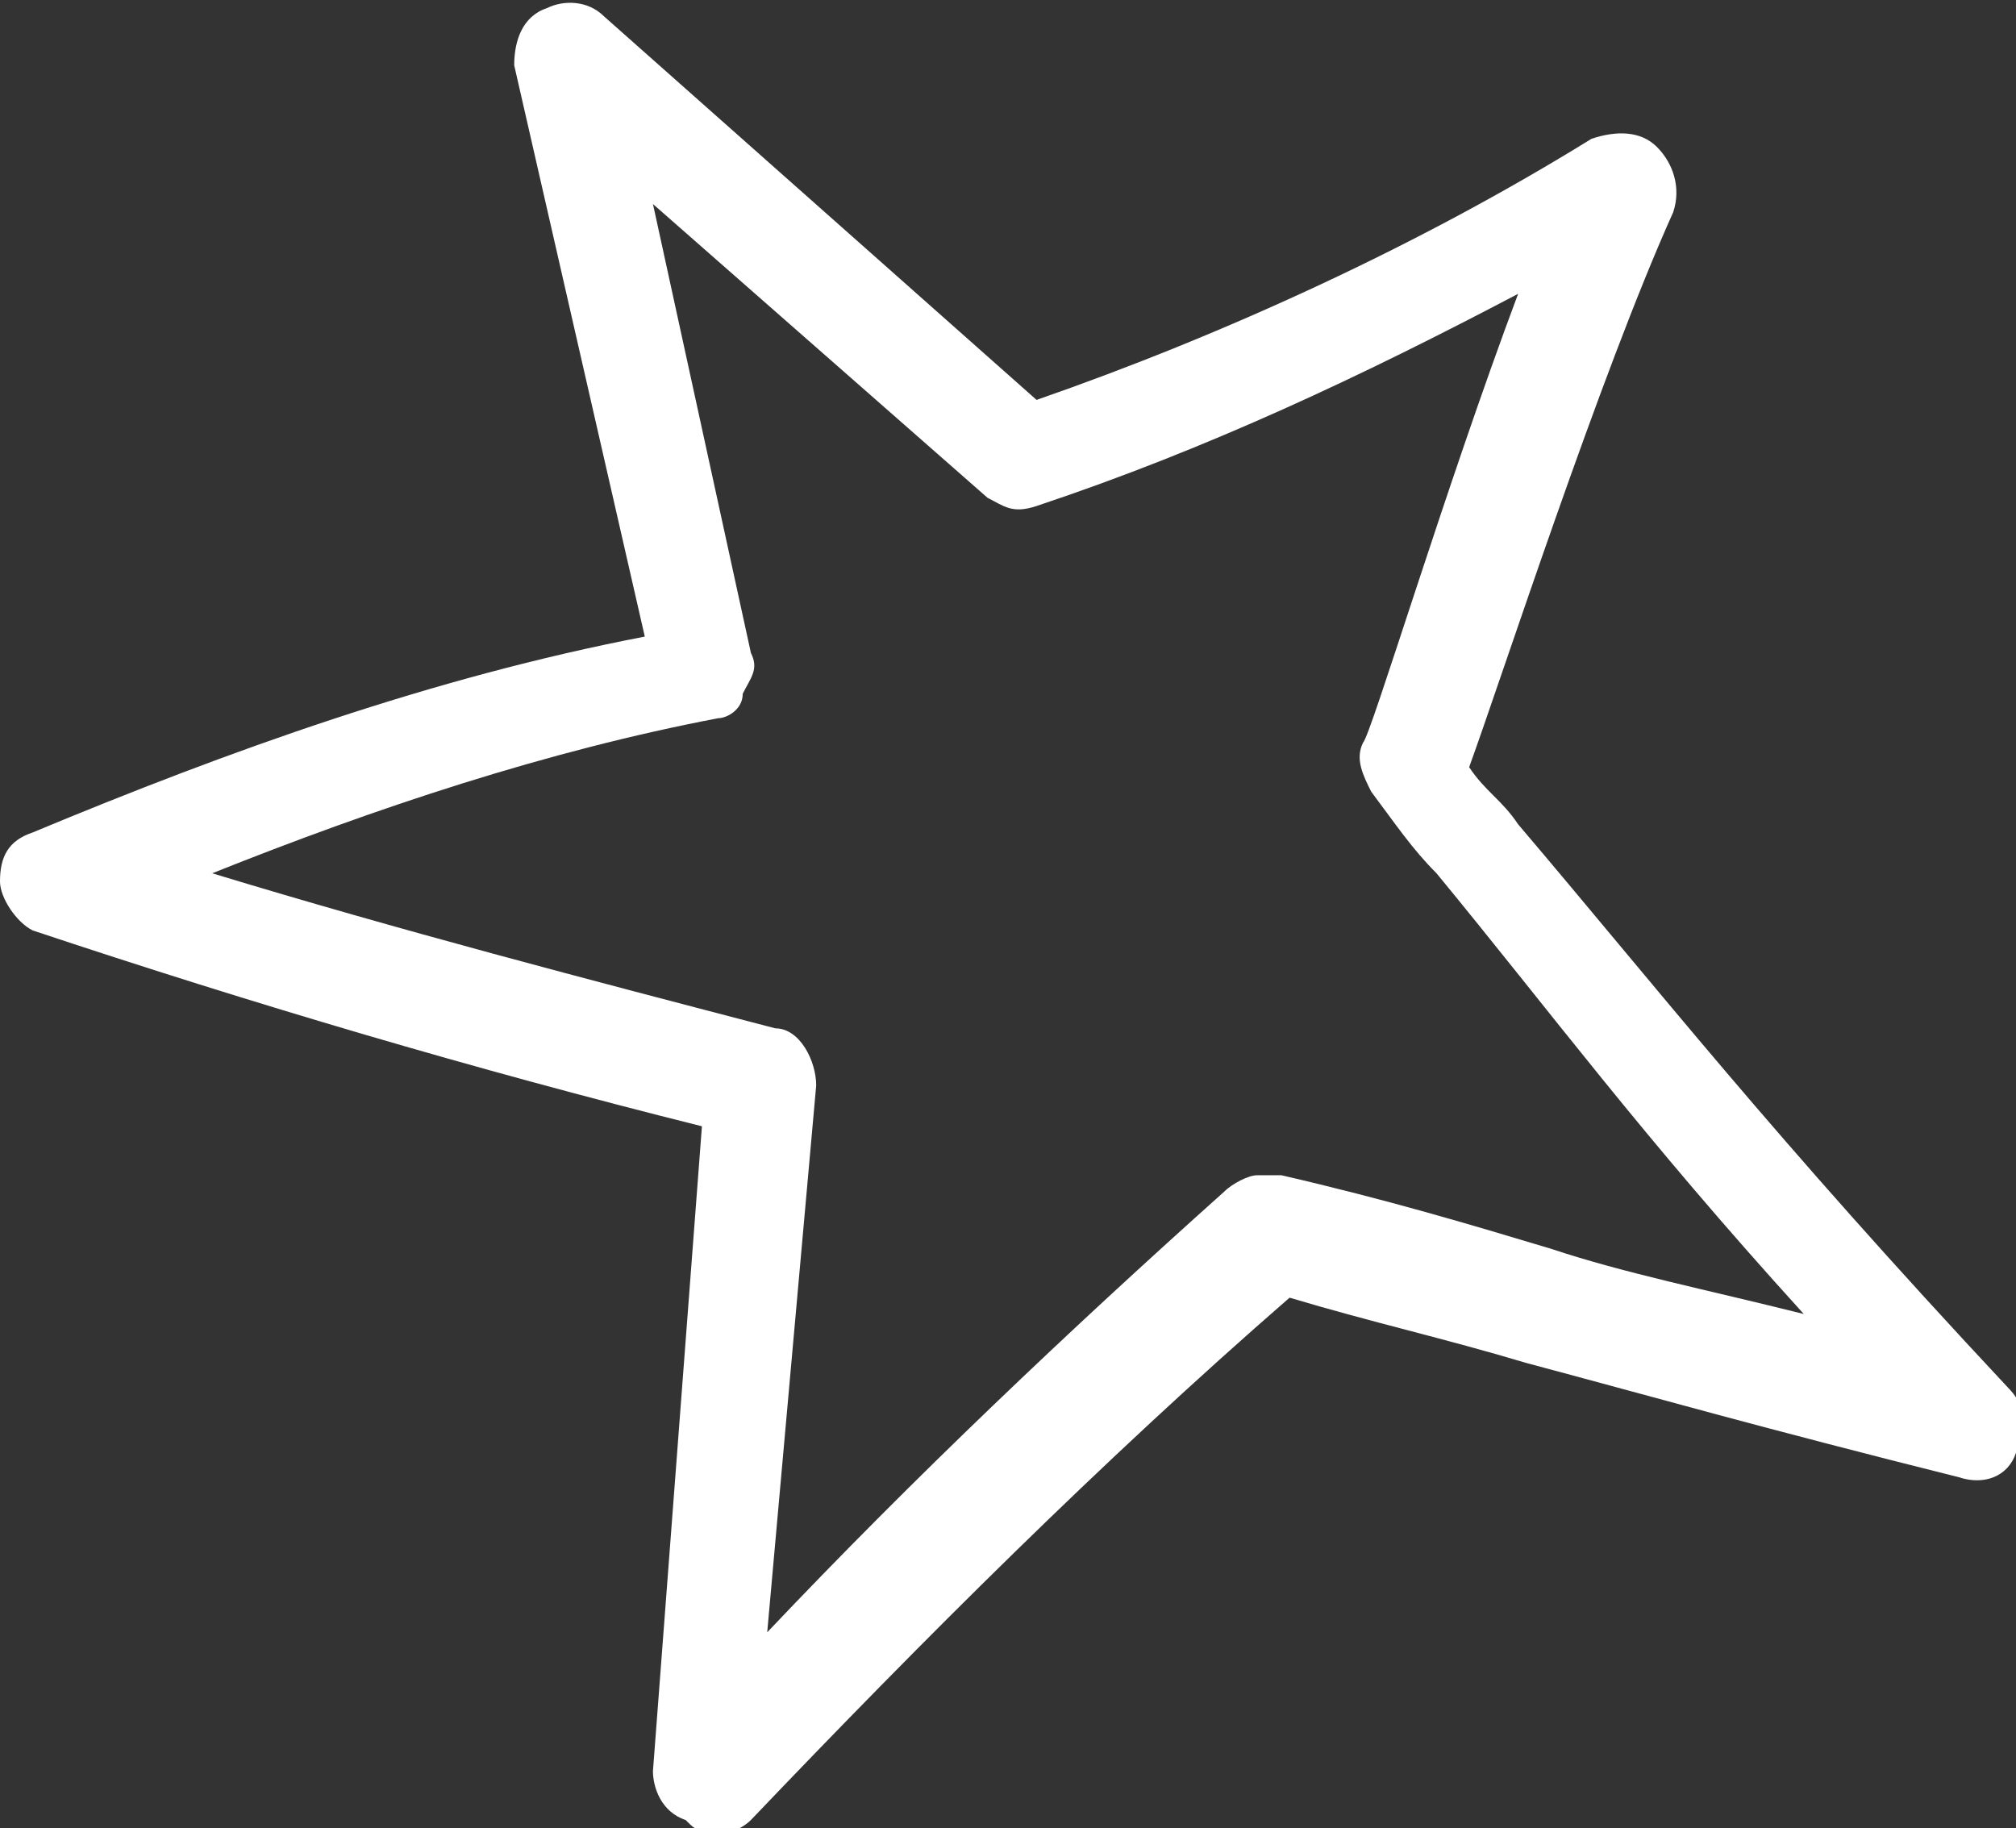 <?xml version="1.0" encoding="utf-8"?>
<!-- Generator: Adobe Illustrator 24.2.0, SVG Export Plug-In . SVG Version: 6.00 Build 0)  -->
<svg version="1.1" id="Layer_1" xmlns="http://www.w3.org/2000/svg" xmlns:xlink="http://www.w3.org/1999/xlink" x="0px" y="0px"
	 width="24.7px" height="22.4px" viewBox="0 0 24.7 22.4" style="enable-background:new 0 0 24.7 22.4;" xml:space="preserve">
<rect x="0" y="0" width="24.7" height="22.4" fill="#333333" stroke="none"/>
<style type="text/css">
	.Drop_x0020_Shadow{fill:none;}
	.Round_x0020_Corners_x0020_2_x0020_pt{fill:#FFFFFF;stroke:#000000;stroke-miterlimit:10;}
	.Live_x0020_Reflect_x0020_X{fill:none;}
	.Bevel_x0020_Soft{fill:url(#SVGID_1_);}
	.Dusk{fill:#FFFFFF;}
	.Foliage_GS{fill:#FFDD00;}
	.Pompadour_GS{fill-rule:evenodd;clip-rule:evenodd;fill:#44ADE2;}
	.st0{fill:#FFFFFF;}
</style>
<linearGradient id="SVGID_1_" gradientUnits="userSpaceOnUse" x1="-787.64" y1="-439.26" x2="-786.933" y2="-438.553">
	<stop  offset="0" style="stop-color:#DEDFE3"/>
	<stop  offset="0.174" style="stop-color:#D8D9DD"/>
	<stop  offset="0.352" style="stop-color:#C9CACD"/>
	<stop  offset="0.532" style="stop-color:#B4B5B8"/>
	<stop  offset="0.714" style="stop-color:#989A9C"/>
	<stop  offset="0.895" style="stop-color:#797C7E"/>
	<stop  offset="1" style="stop-color:#656B6C"/>
</linearGradient>
<g>
	<path class="st0" d="M8.4,22.3C8.1,22.2,8,21.9,8,21.7l0.6-7.9c-2.8-0.7-5.5-1.5-8.2-2.4C0.2,11.3,0,11,0,10.8
		c0-0.3,0.1-0.5,0.4-0.6c2.4-1,4.9-1.9,7.5-2.4L6.3,0.8C6.3,0.5,6.4,0.2,6.7,0.1C6.9,0,7.2,0,7.4,0.2l5.3,4.7
		C15,4.1,17.4,3,19.5,1.7c0.3-0.1,0.6-0.1,0.8,0.1c0.2,0.2,0.3,0.5,0.2,0.8c-0.9,2-2.1,5.7-2.5,6.8c0.2,0.3,0.4,0.4,0.6,0.7
		c1.7,2,3.1,3.8,6,6.9c0.2,0.2,0.3,0.5,0.1,0.8c-0.1,0.3-0.4,0.4-0.7,0.3c-2.4-0.6-3.8-1-5.3-1.4c-1-0.3-1.9-0.5-2.9-0.8
		c-2.3,2-4.5,4.2-6.6,6.4c-0.1,0.1-0.3,0.2-0.5,0.2C8.5,22.4,8.5,22.4,8.4,22.3z M15.7,14.4c1.3,0.3,2.3,0.6,3.3,0.9
		c0.9,0.3,1.9,0.5,3.1,0.8c-2-2.2-3.1-3.7-4.5-5.4c-0.3-0.3-0.5-0.6-0.8-1c-0.1-0.2-0.2-0.4-0.1-0.6c0.1-0.1,1-3.1,1.9-5.5
		c-1.9,1-3.8,1.9-5.9,2.6c-0.3,0.1-0.4,0-0.6-0.1L8,2.5L9.2,8c0.1,0.2,0,0.3-0.1,0.5C9.1,8.7,8.9,8.8,8.8,8.8
		c-2.1,0.4-4.2,1.1-6.2,1.9c2.3,0.7,4.6,1.3,6.9,1.9C9.8,12.6,10,13,10,13.3l-0.6,6.7c1.8-1.9,3.7-3.7,5.6-5.4
		c0.1-0.1,0.3-0.2,0.4-0.2C15.6,14.4,15.6,14.4,15.7,14.4z"/>
</g>
</svg>
